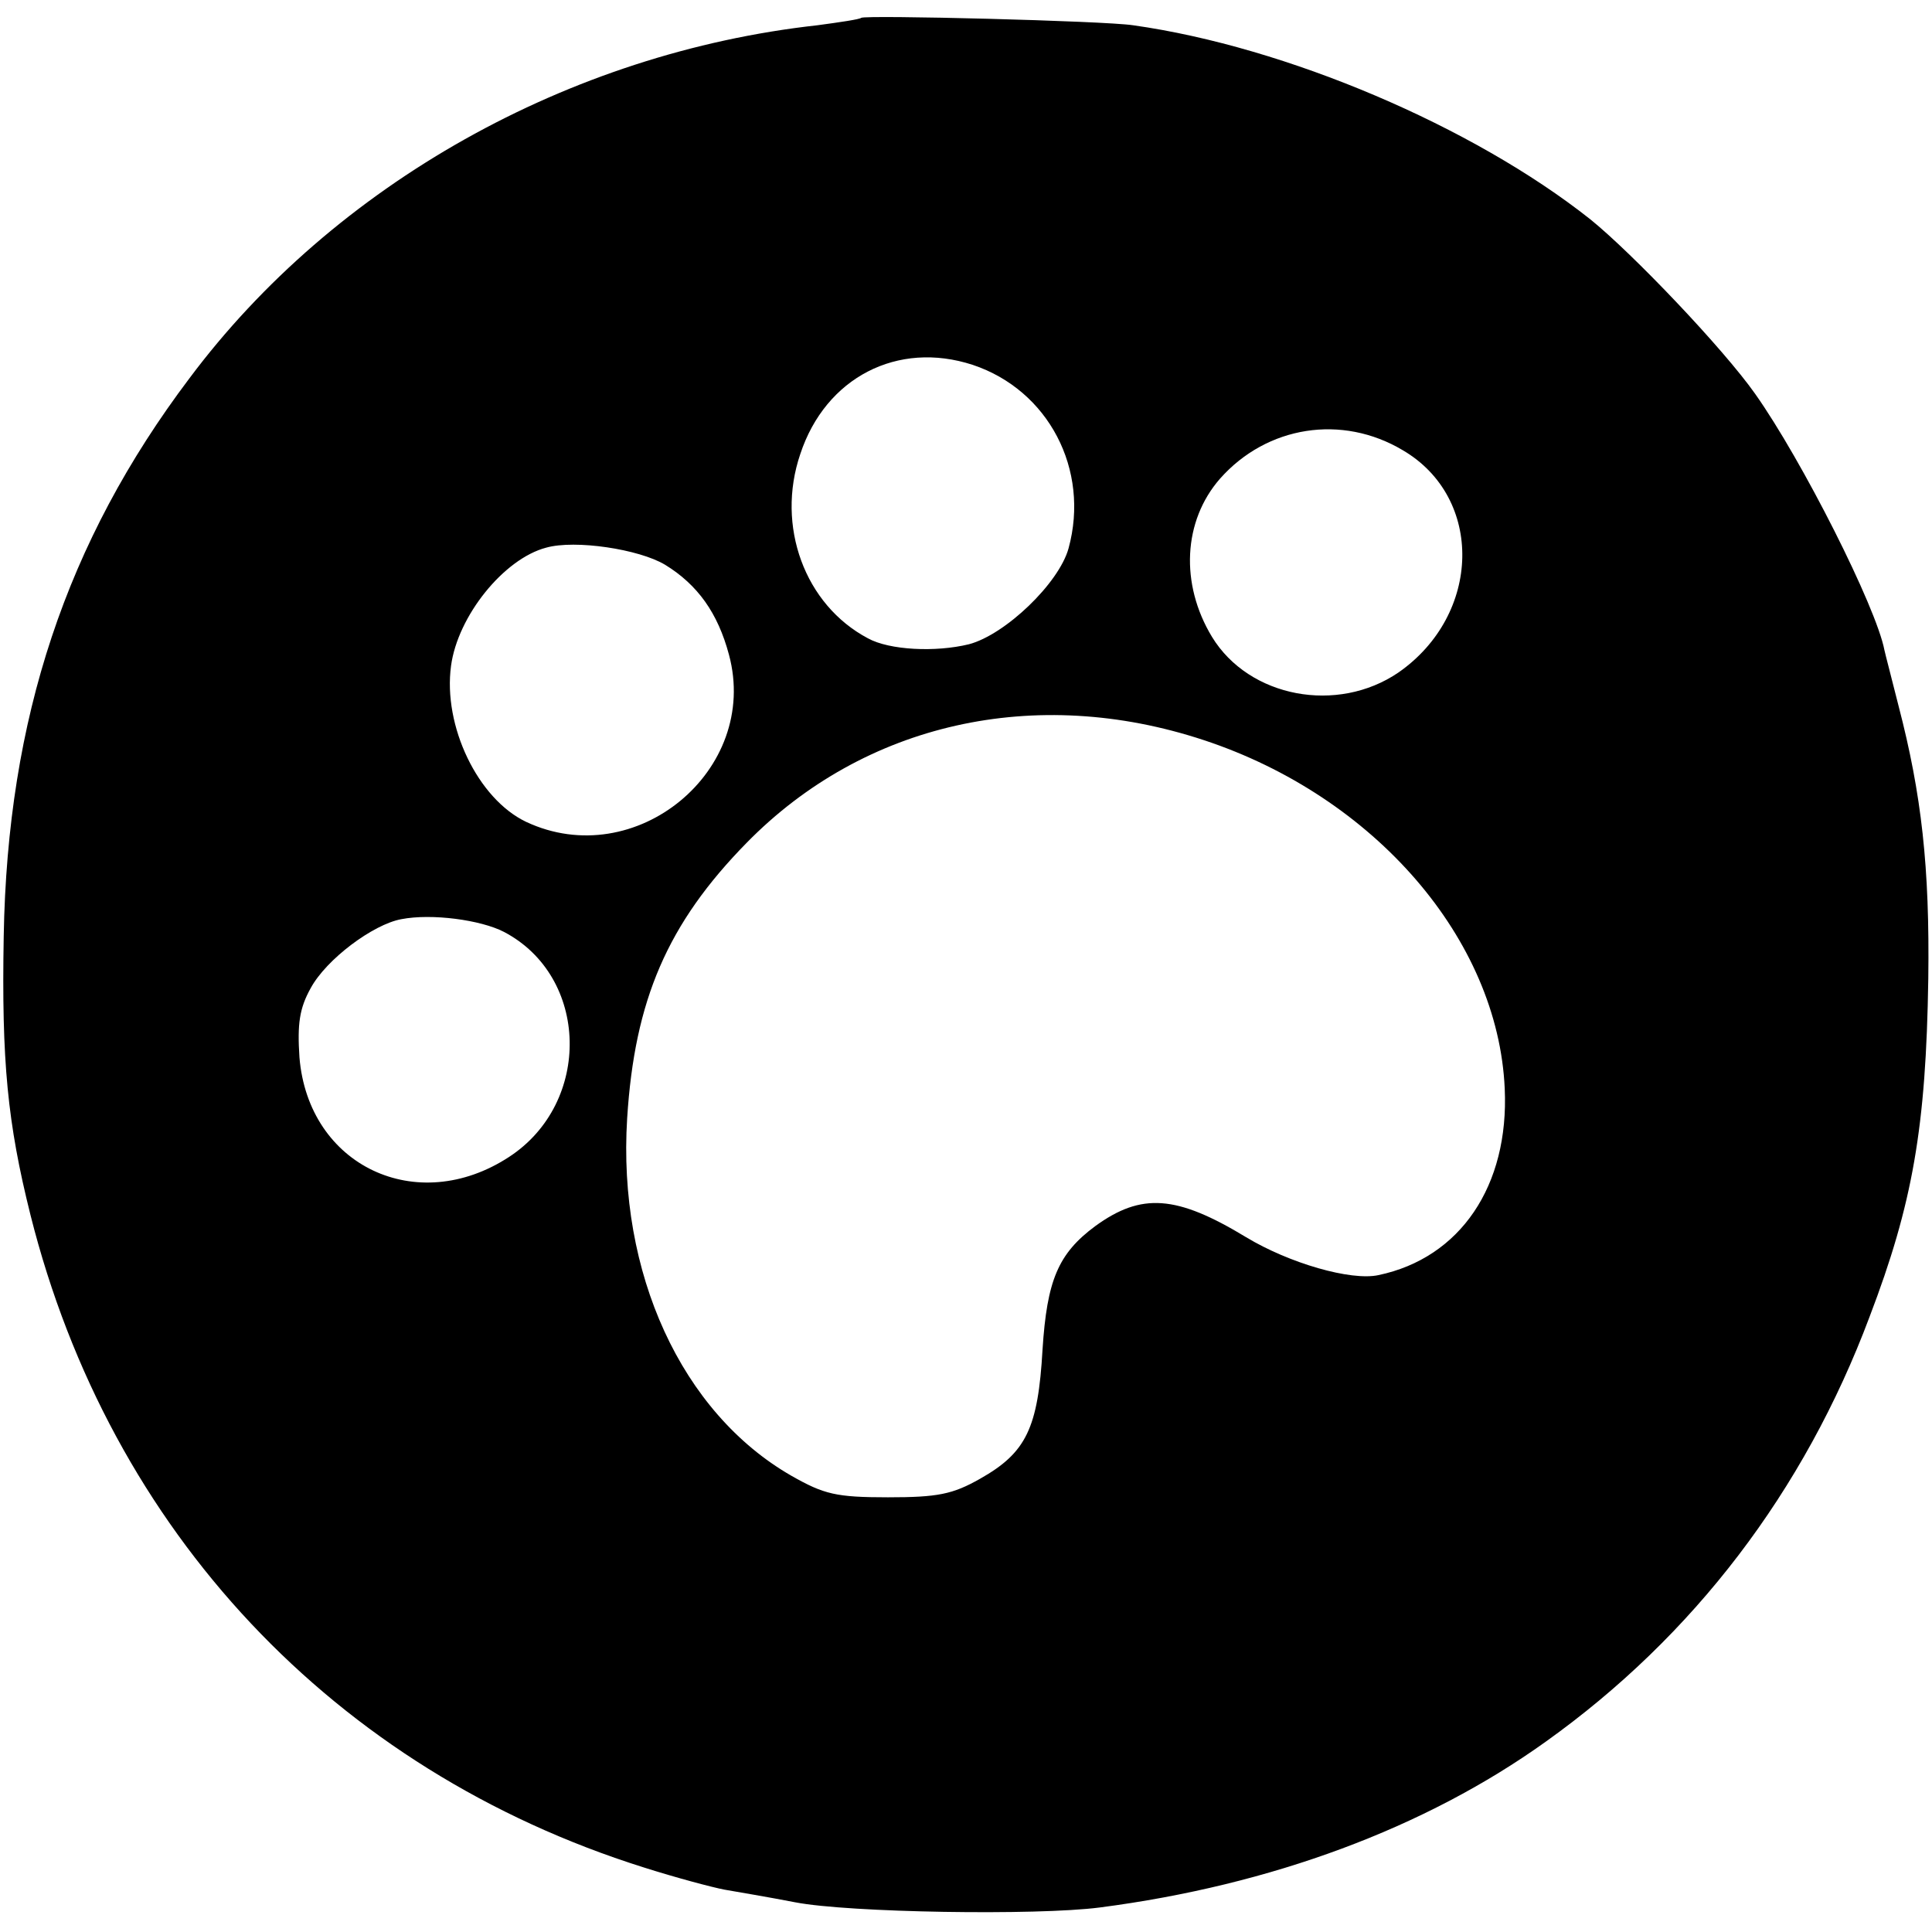 <?xml version="1.0" standalone="no"?>
<!DOCTYPE svg PUBLIC "-//W3C//DTD SVG 20010904//EN"
 "http://www.w3.org/TR/2001/REC-SVG-20010904/DTD/svg10.dtd">
<svg version="1.0" xmlns="http://www.w3.org/2000/svg"
 width="260pt" height="260pt" viewBox="0 0 260 260"
 preserveAspectRatio="xMidYMid meet">
<g transform="translate(0,260) scale(0.1,-0.1)"
fill="#000000" stroke="none">
<path d="M1159 2576 c-2 -2 -29 -6 -59 -10 -334 -37 -650 -214 -845 -475 -166
-220 -245 -458 -250 -751 -3 -168 5 -251 36 -375 107 -426 409 -747 825 -878
44 -14 93 -27 109 -30 17 -3 59 -10 95 -17 72 -14 325 -18 410 -7 231 30 438
107 600 223 199 142 348 337 436 572 58 152 76 255 79 455 2 150 -9 248 -40
367 -9 36 -18 70 -19 75 -11 58 -111 256 -174 345 -43 61 -165 189 -222 235
-158 125 -409 232 -615 261 -39 6 -361 14 -366 10z m150 -467 c102 -34 158
-141 129 -247 -13 -47 -85 -116 -134 -129 -45 -11 -107 -8 -136 8 -85 45 -124
151 -91 248 34 103 131 153 232 120z m579 -115 c109 -64 106 -221 -6 -299 -82
-56 -201 -34 -251 48 -43 71 -39 156 11 213 63 71 164 87 246 38z m-993 -154
c44 -27 71 -65 86 -121 42 -156 -126 -294 -273 -225 -65 31 -112 129 -101 210
9 67 71 144 128 159 39 11 125 -2 160 -23z m725 -236 c230 -76 396 -268 405
-469 6 -131 -60 -228 -170 -251 -37 -8 -120 16 -178 51 -94 57 -141 60 -203
15 -50 -37 -65 -73 -71 -166 -6 -106 -22 -139 -84 -174 -37 -21 -57 -25 -124
-25 -70 0 -86 4 -130 29 -148 85 -234 273 -221 481 10 159 54 262 161 371 158
161 388 213 615 138z m-942 -258 c115 -60 119 -230 7 -303 -124 -81 -270 -12
-282 134 -3 45 0 66 15 93 21 39 84 86 122 93 41 8 107 -1 138 -17z"/>
</g>
</svg>
